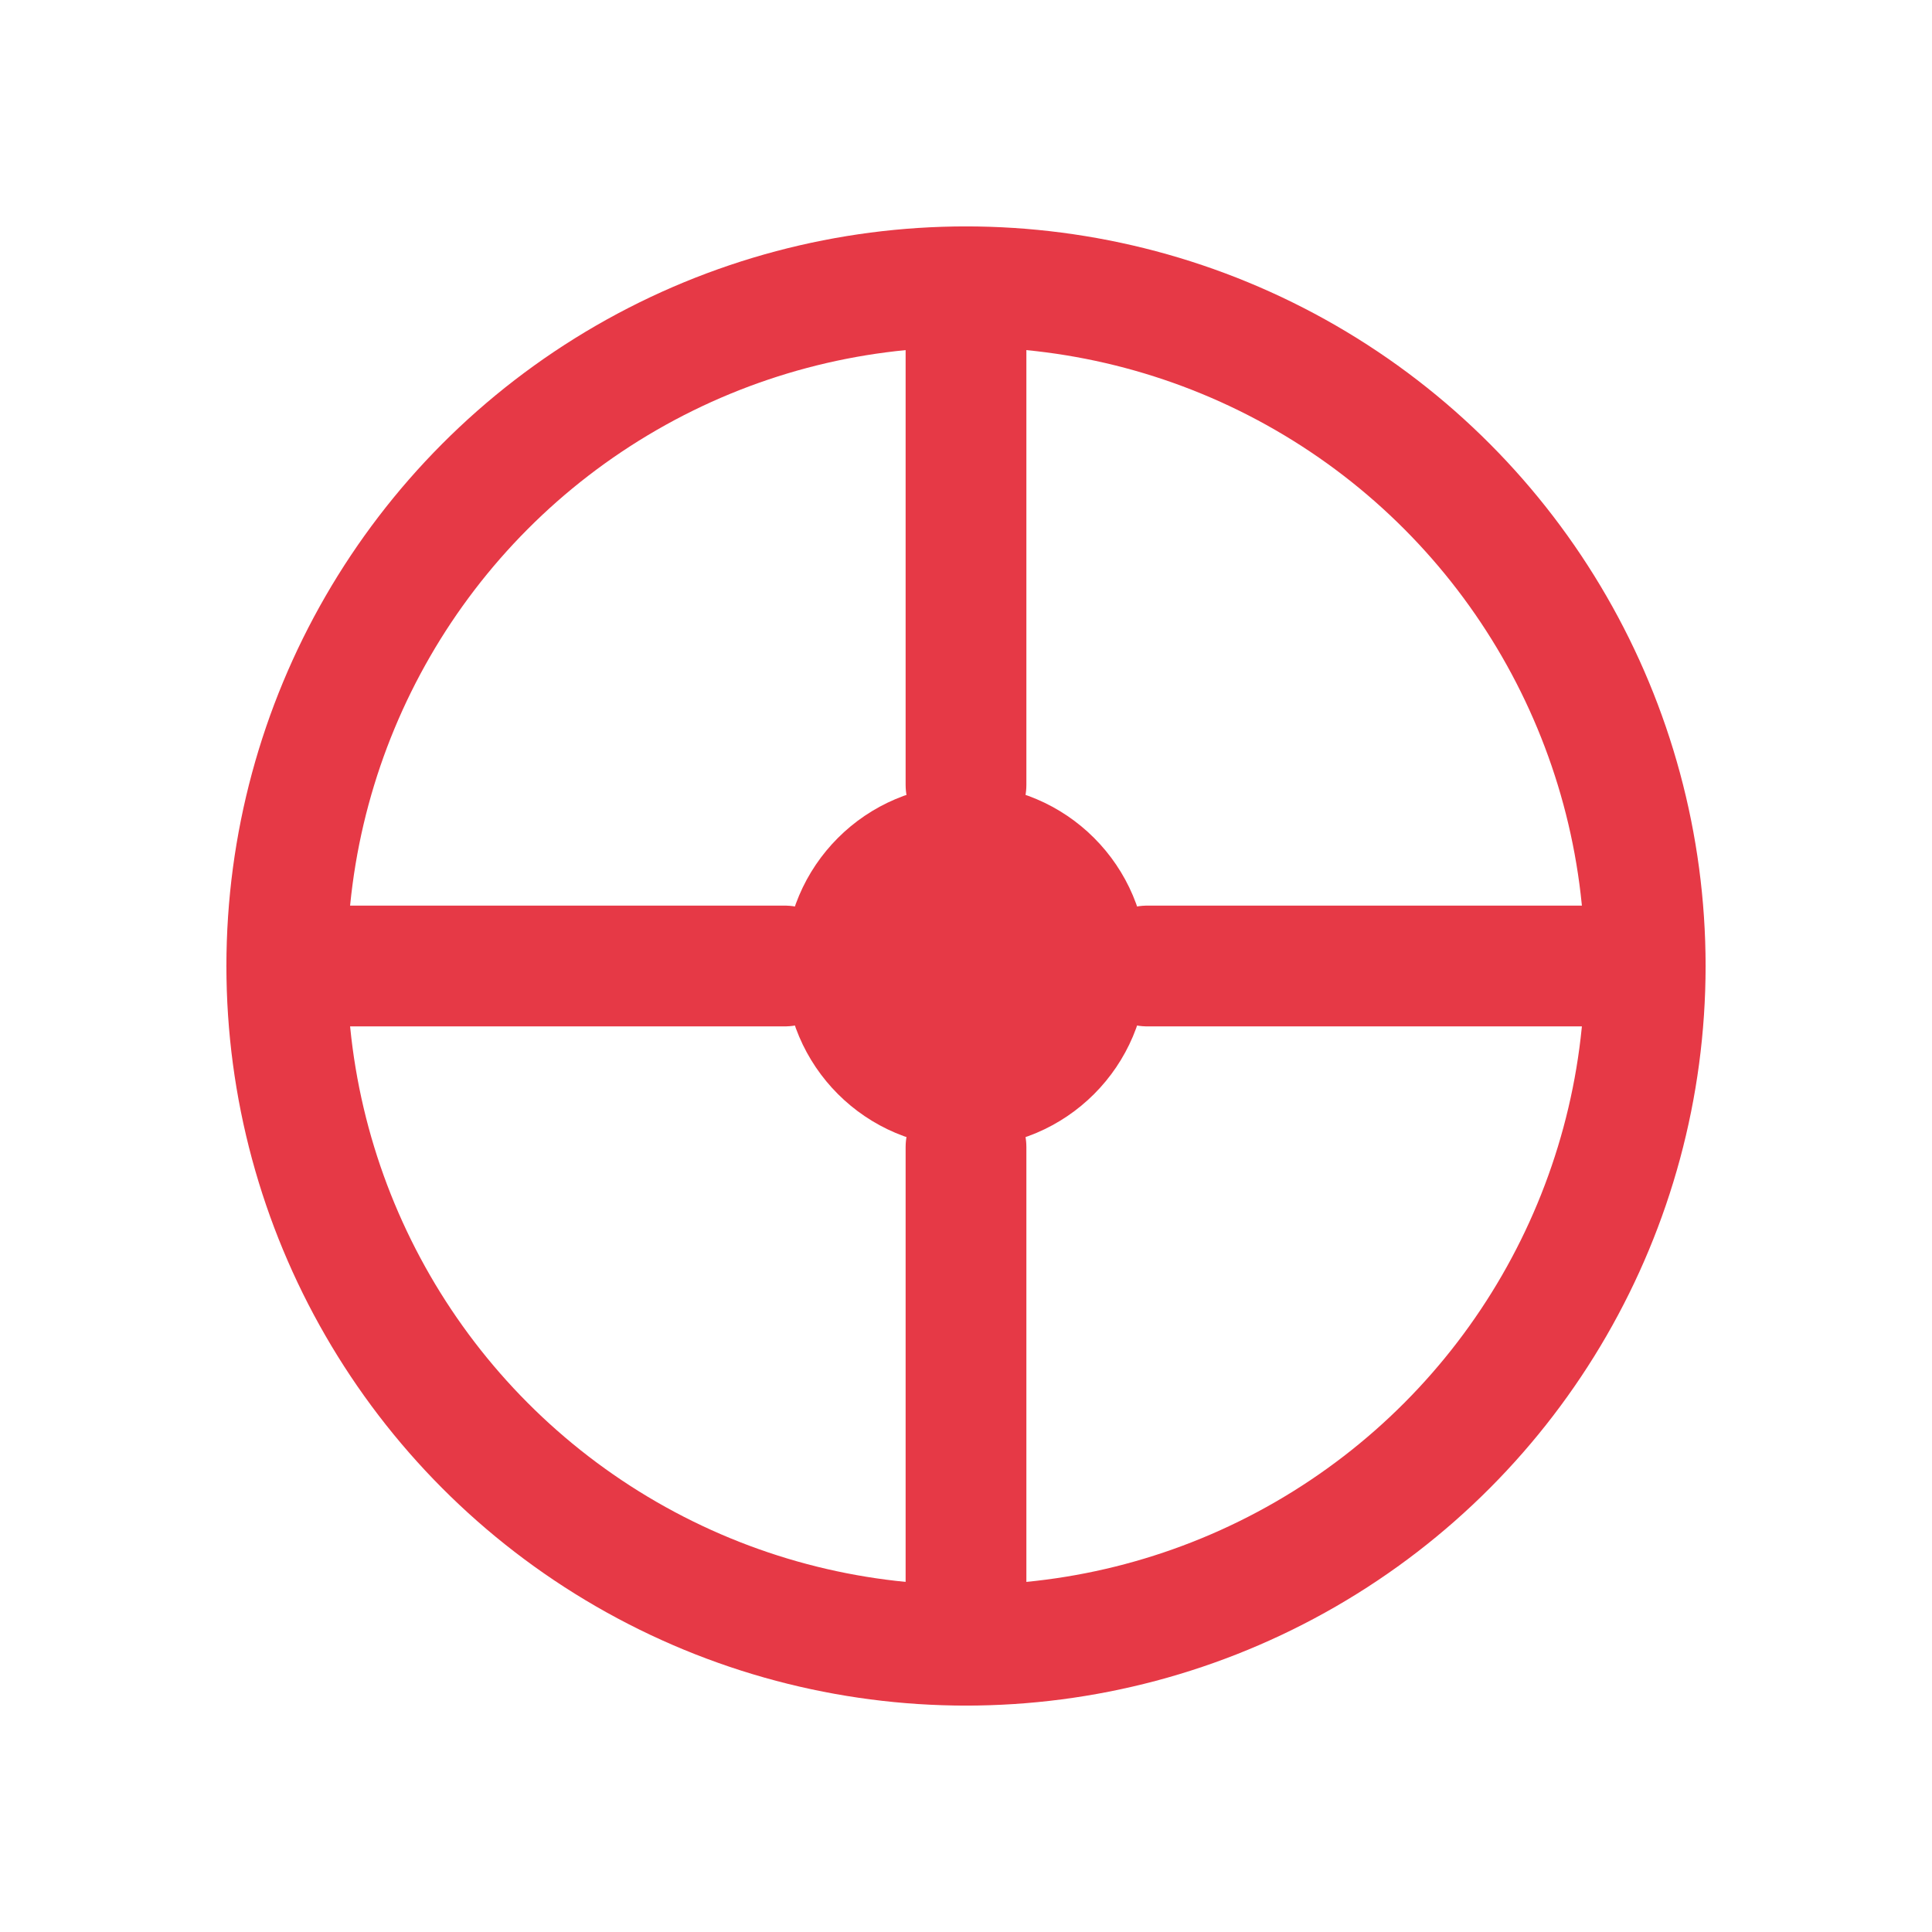 <svg xmlns="http://www.w3.org/2000/svg" viewBox="0 0 256 256">
  <rect width="256" height="256" fill="#ffffff"/>
  <circle cx="128" cy="128" r="90" fill="none" stroke="#e63946" stroke-width="16"/>
  <circle cx="128" cy="128" r="24" fill="#e63946"/>
  <line x1="128" y1="104" x2="128" y2="38" stroke="#e63946" stroke-width="16" stroke-linecap="round"/>
  <line x1="152" y1="128" x2="218" y2="128" stroke="#e63946" stroke-width="16" stroke-linecap="round"/>
  <line x1="128" y1="152" x2="128" y2="218" stroke="#e63946" stroke-width="16" stroke-linecap="round"/>
  <line x1="104" y1="128" x2="38" y2="128" stroke="#e63946" stroke-width="16" stroke-linecap="round"/>
</svg>